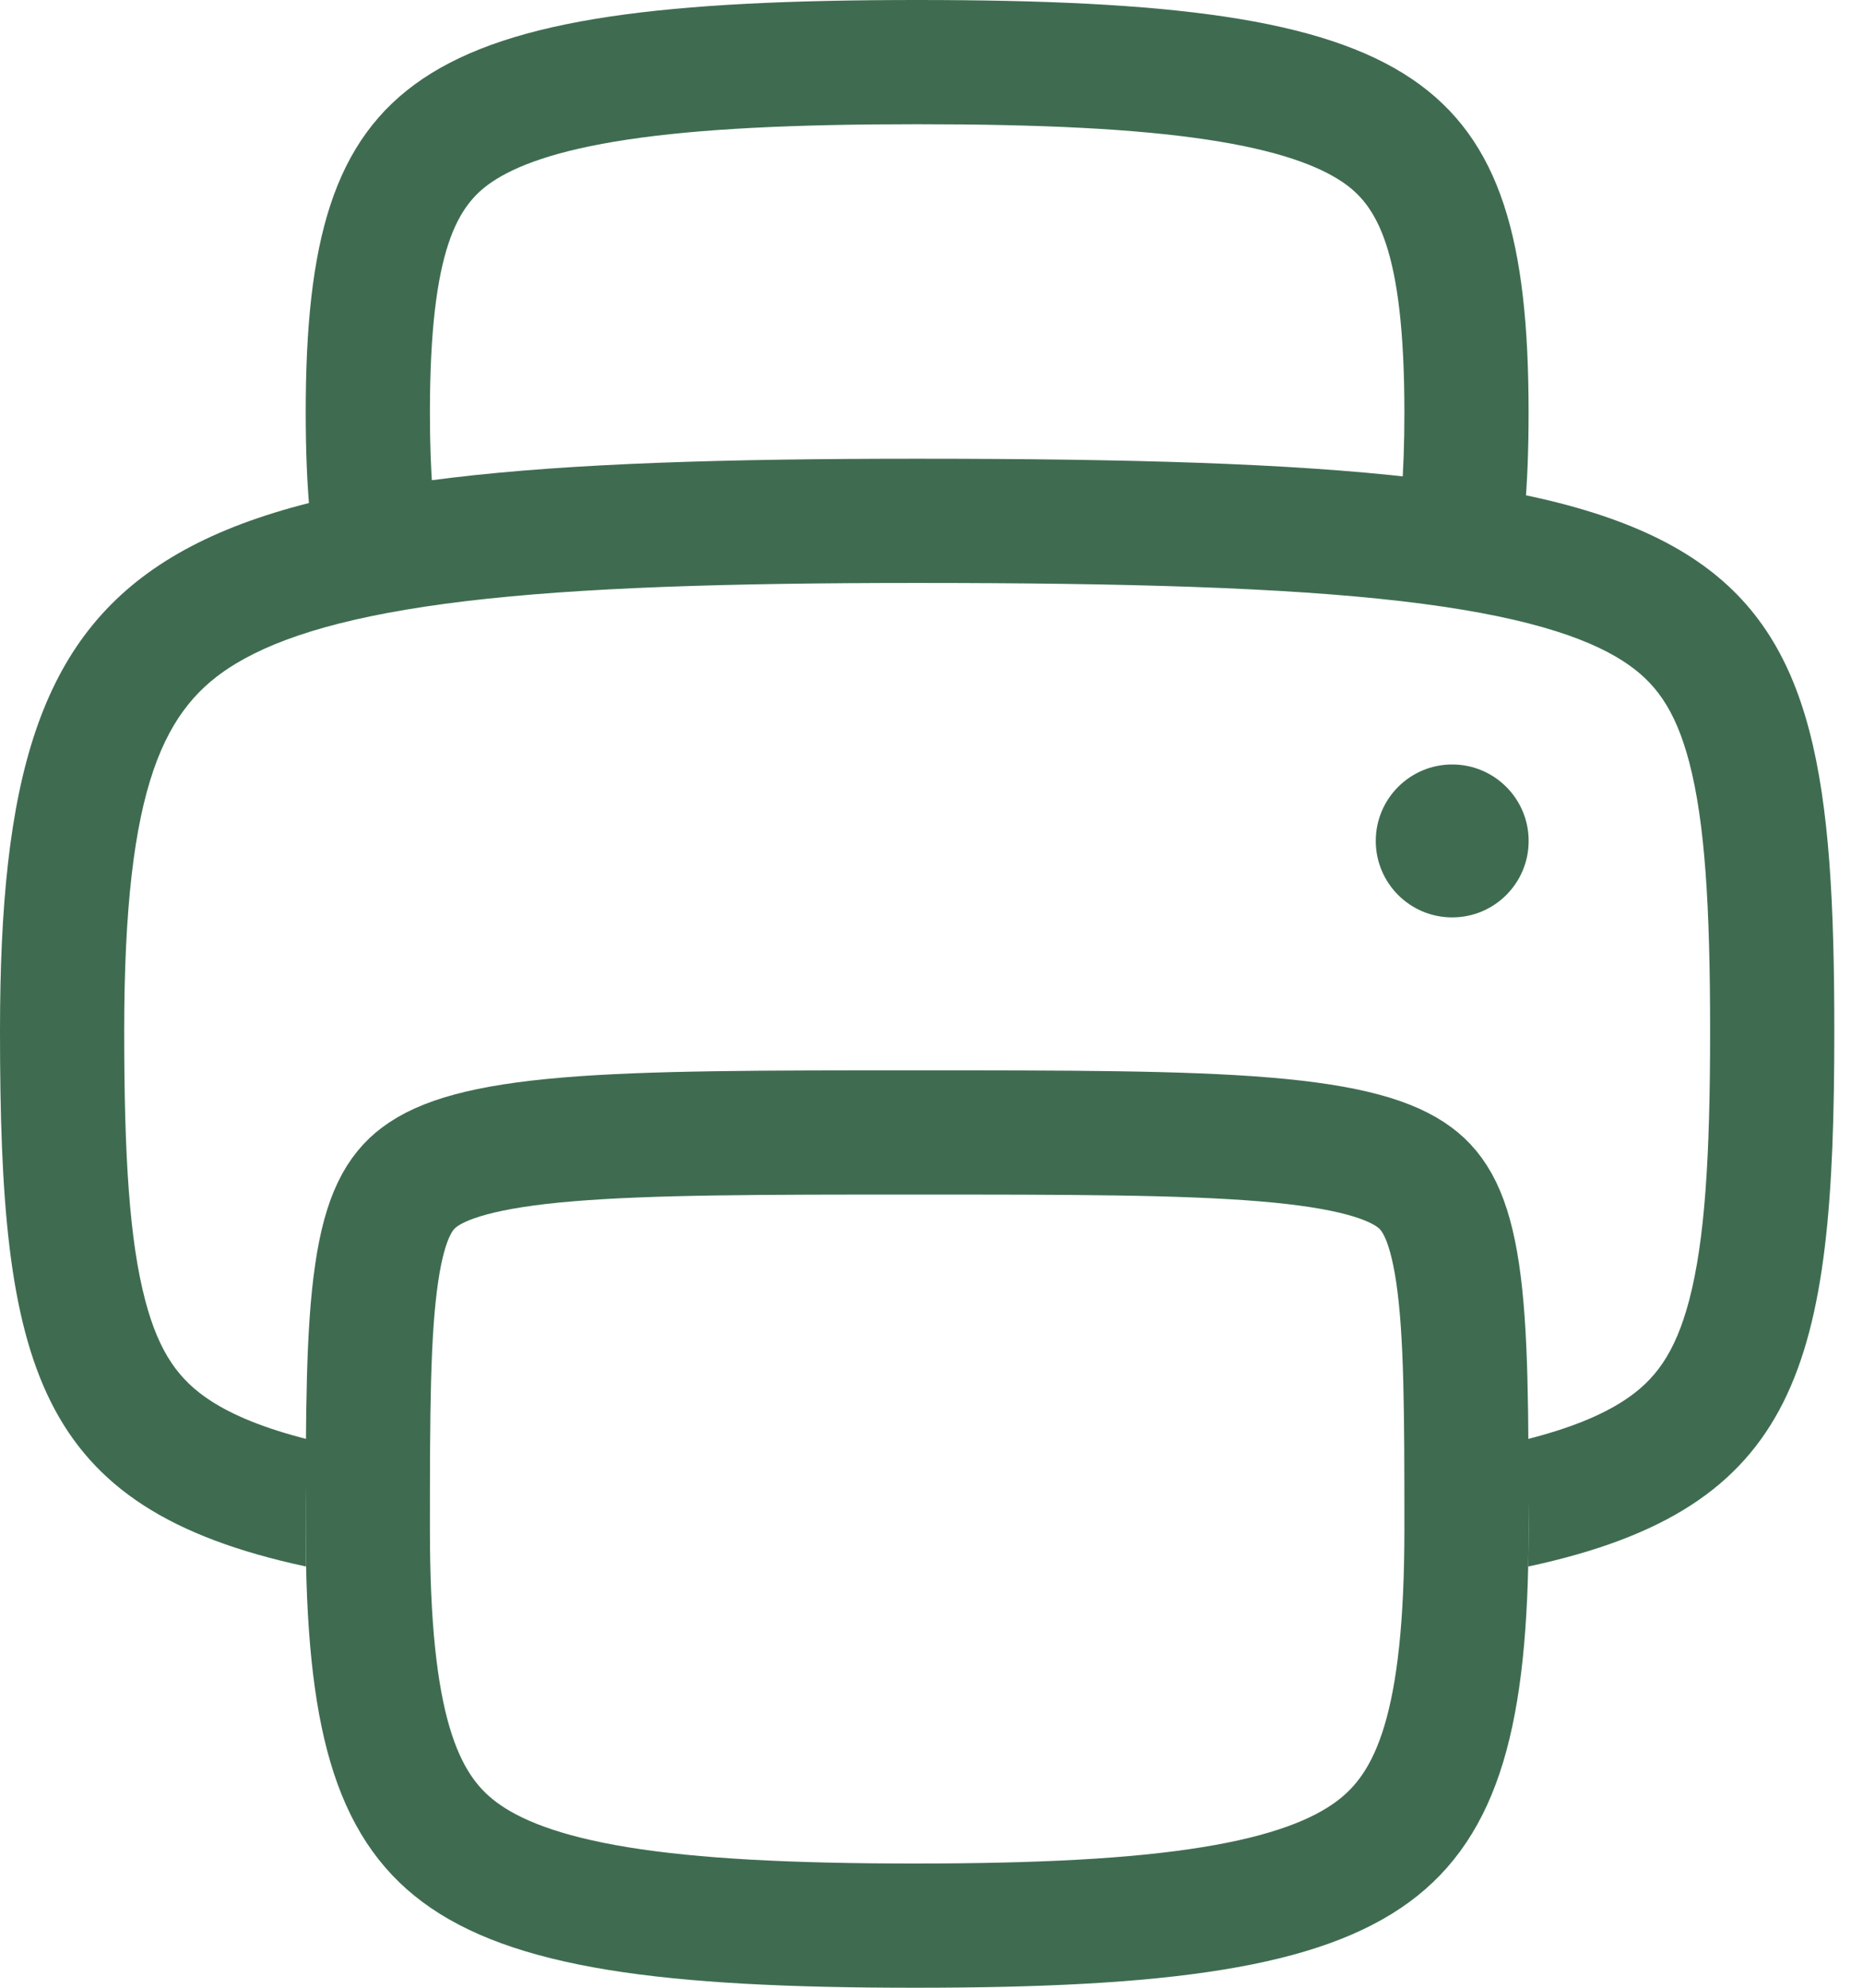 <svg width="30" height="32" viewBox="0 0 30 32" fill="none" xmlns="http://www.w3.org/2000/svg">
<circle cx="23.385" cy="13.538" r="1.231" fill="#3F6C51"/>
<path fill-rule="evenodd" clip-rule="evenodd" d="M22.57 7.942C23.298 8.035 23.955 8.148 24.547 8.287C24.595 7.787 24.615 7.24 24.615 6.642C24.615 1.172 22.878 0 14.769 0C6.661 0 4.923 1.172 4.923 6.642C4.923 7.24 4.944 7.787 4.991 8.287C5.584 8.148 6.241 8.035 6.969 7.942C6.939 7.571 6.923 7.141 6.923 6.642C6.923 3.978 7.384 3.293 7.924 2.928C8.298 2.676 8.943 2.421 10.107 2.247C11.261 2.073 12.772 2 14.769 2C16.767 2 18.277 2.073 19.432 2.247C20.595 2.421 21.24 2.676 21.614 2.928C22.155 3.293 22.615 3.978 22.615 6.642C22.615 7.141 22.599 7.571 22.57 7.942Z" fill="#3F6C51"/>
<path d="M5.923 24.615C5.923 27.689 6.381 29.056 7.396 29.814C7.937 30.218 8.733 30.526 9.951 30.725C11.168 30.923 12.726 31 14.729 31C16.733 31 18.296 30.923 19.521 30.724C20.747 30.526 21.556 30.217 22.108 29.81C23.141 29.049 23.615 27.68 23.615 24.615C23.615 22.737 23.613 21.441 23.472 20.493C23.335 19.575 23.096 19.19 22.781 18.955C22.405 18.674 21.727 18.456 20.362 18.343C19.023 18.232 17.219 18.231 14.729 18.231C12.259 18.231 10.471 18.232 9.144 18.343C7.791 18.456 7.121 18.673 6.75 18.953C6.44 19.187 6.201 19.572 6.066 20.492C5.926 21.44 5.923 22.737 5.923 24.615Z" stroke="#3F6C51" stroke-width="2" stroke-linecap="round" stroke-linejoin="round"/>
<path fill-rule="evenodd" clip-rule="evenodd" d="M2 16.6C2 18.619 2.084 19.967 2.338 20.932C2.564 21.792 2.893 22.227 3.395 22.552C3.745 22.779 4.241 22.991 4.963 23.173C4.936 23.621 4.923 24.101 4.923 24.616C4.923 24.822 4.925 25.023 4.929 25.219C0.548 24.281 0 21.978 0 16.6C0 8.537 2.462 7.385 14.769 7.385C28.308 7.385 29.538 8.537 29.538 16.6C29.538 21.978 28.991 24.281 24.609 25.219C24.613 25.023 24.615 24.822 24.615 24.616C24.615 24.101 24.603 23.621 24.575 23.173C25.298 22.991 25.793 22.779 26.143 22.552C26.646 22.227 26.974 21.792 27.201 20.932C27.454 19.967 27.538 18.619 27.538 16.6C27.538 14.58 27.454 13.232 27.201 12.267C26.974 11.407 26.646 10.973 26.143 10.647C25.534 10.252 24.481 9.9 22.558 9.677C20.663 9.458 18.147 9.385 14.769 9.385C11.704 9.385 9.342 9.458 7.506 9.677C5.653 9.898 4.52 10.249 3.8 10.682C2.653 11.372 2 12.609 2 16.6Z" fill="#3F6C51"/>
</svg>
